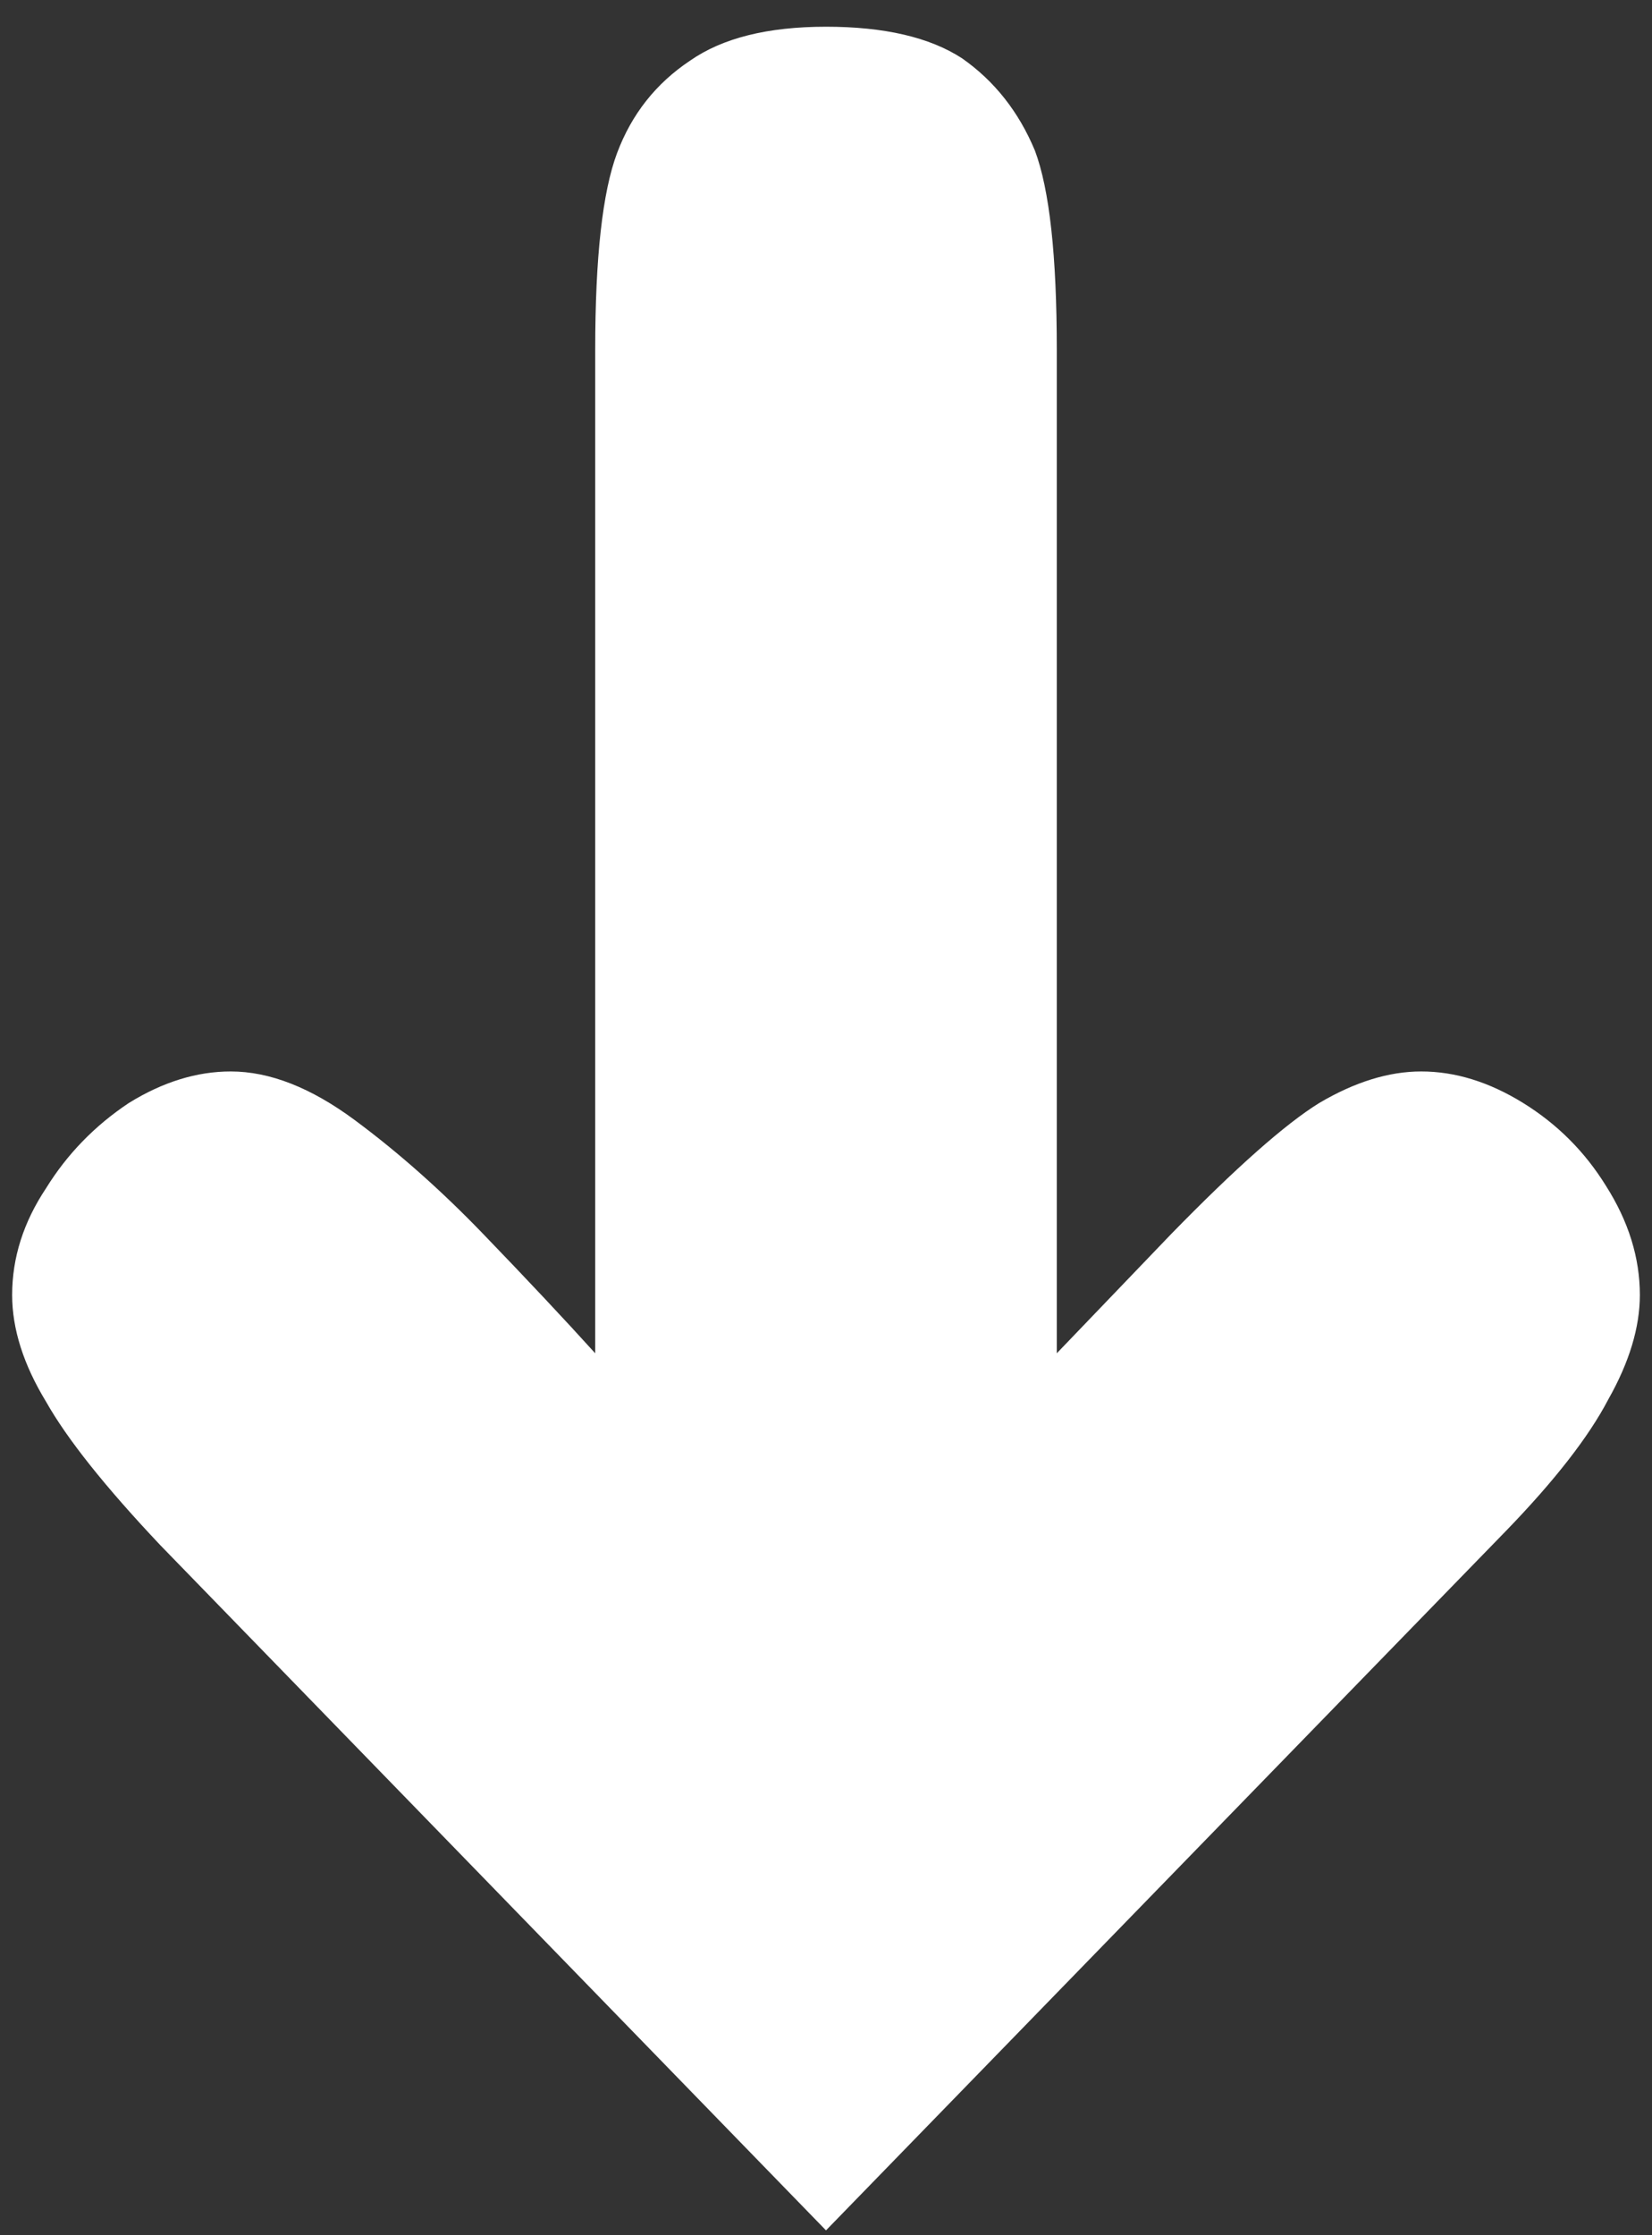 <?xml version="1.0" encoding="UTF-8"?> <svg xmlns="http://www.w3.org/2000/svg" width="51" height="69" viewBox="0 0 51 69" fill="none"><rect x="0" y="0" width="51" height="69" fill="#333333" stroke="none"/> <path d="M0.375 39.975C0.375 38.825 0.725 37.725 1.425 36.675C2.075 35.625 2.925 34.75 3.975 34.05C5.025 33.4 6.075 33.075 7.125 33.075C8.325 33.075 9.6 33.575 10.95 34.575C12.3 35.575 13.625 36.75 14.925 38.1C16.275 39.5 17.425 40.725 18.375 41.775L18.375 10.8C18.375 7.95 18.6 5.925 19.05 4.725C19.5 3.525 20.25 2.575 21.3 1.875C22.3 1.175 23.7 0.825 25.5 0.825C27.3 0.825 28.7 1.15 29.7 1.8C30.7 2.5 31.45 3.45 31.95 4.65C32.4 5.85 32.625 7.9 32.625 10.8L32.625 41.775L36.15 38.1C38.15 36.05 39.675 34.7 40.725 34.05C41.825 33.4 42.875 33.075 43.875 33.075C44.925 33.075 45.975 33.4 47.025 34.05C48.075 34.7 48.925 35.55 49.575 36.6C50.275 37.7 50.625 38.825 50.625 39.975C50.625 40.975 50.3 42.05 49.65 43.2C49.05 44.35 48 45.7 46.5 47.25L25.5 68.85L4.95 47.7C3.25 45.9 2.075 44.425 1.425 43.275C0.725 42.125 0.375 41.025 0.375 39.975Z" fill="white"></path> </svg> 